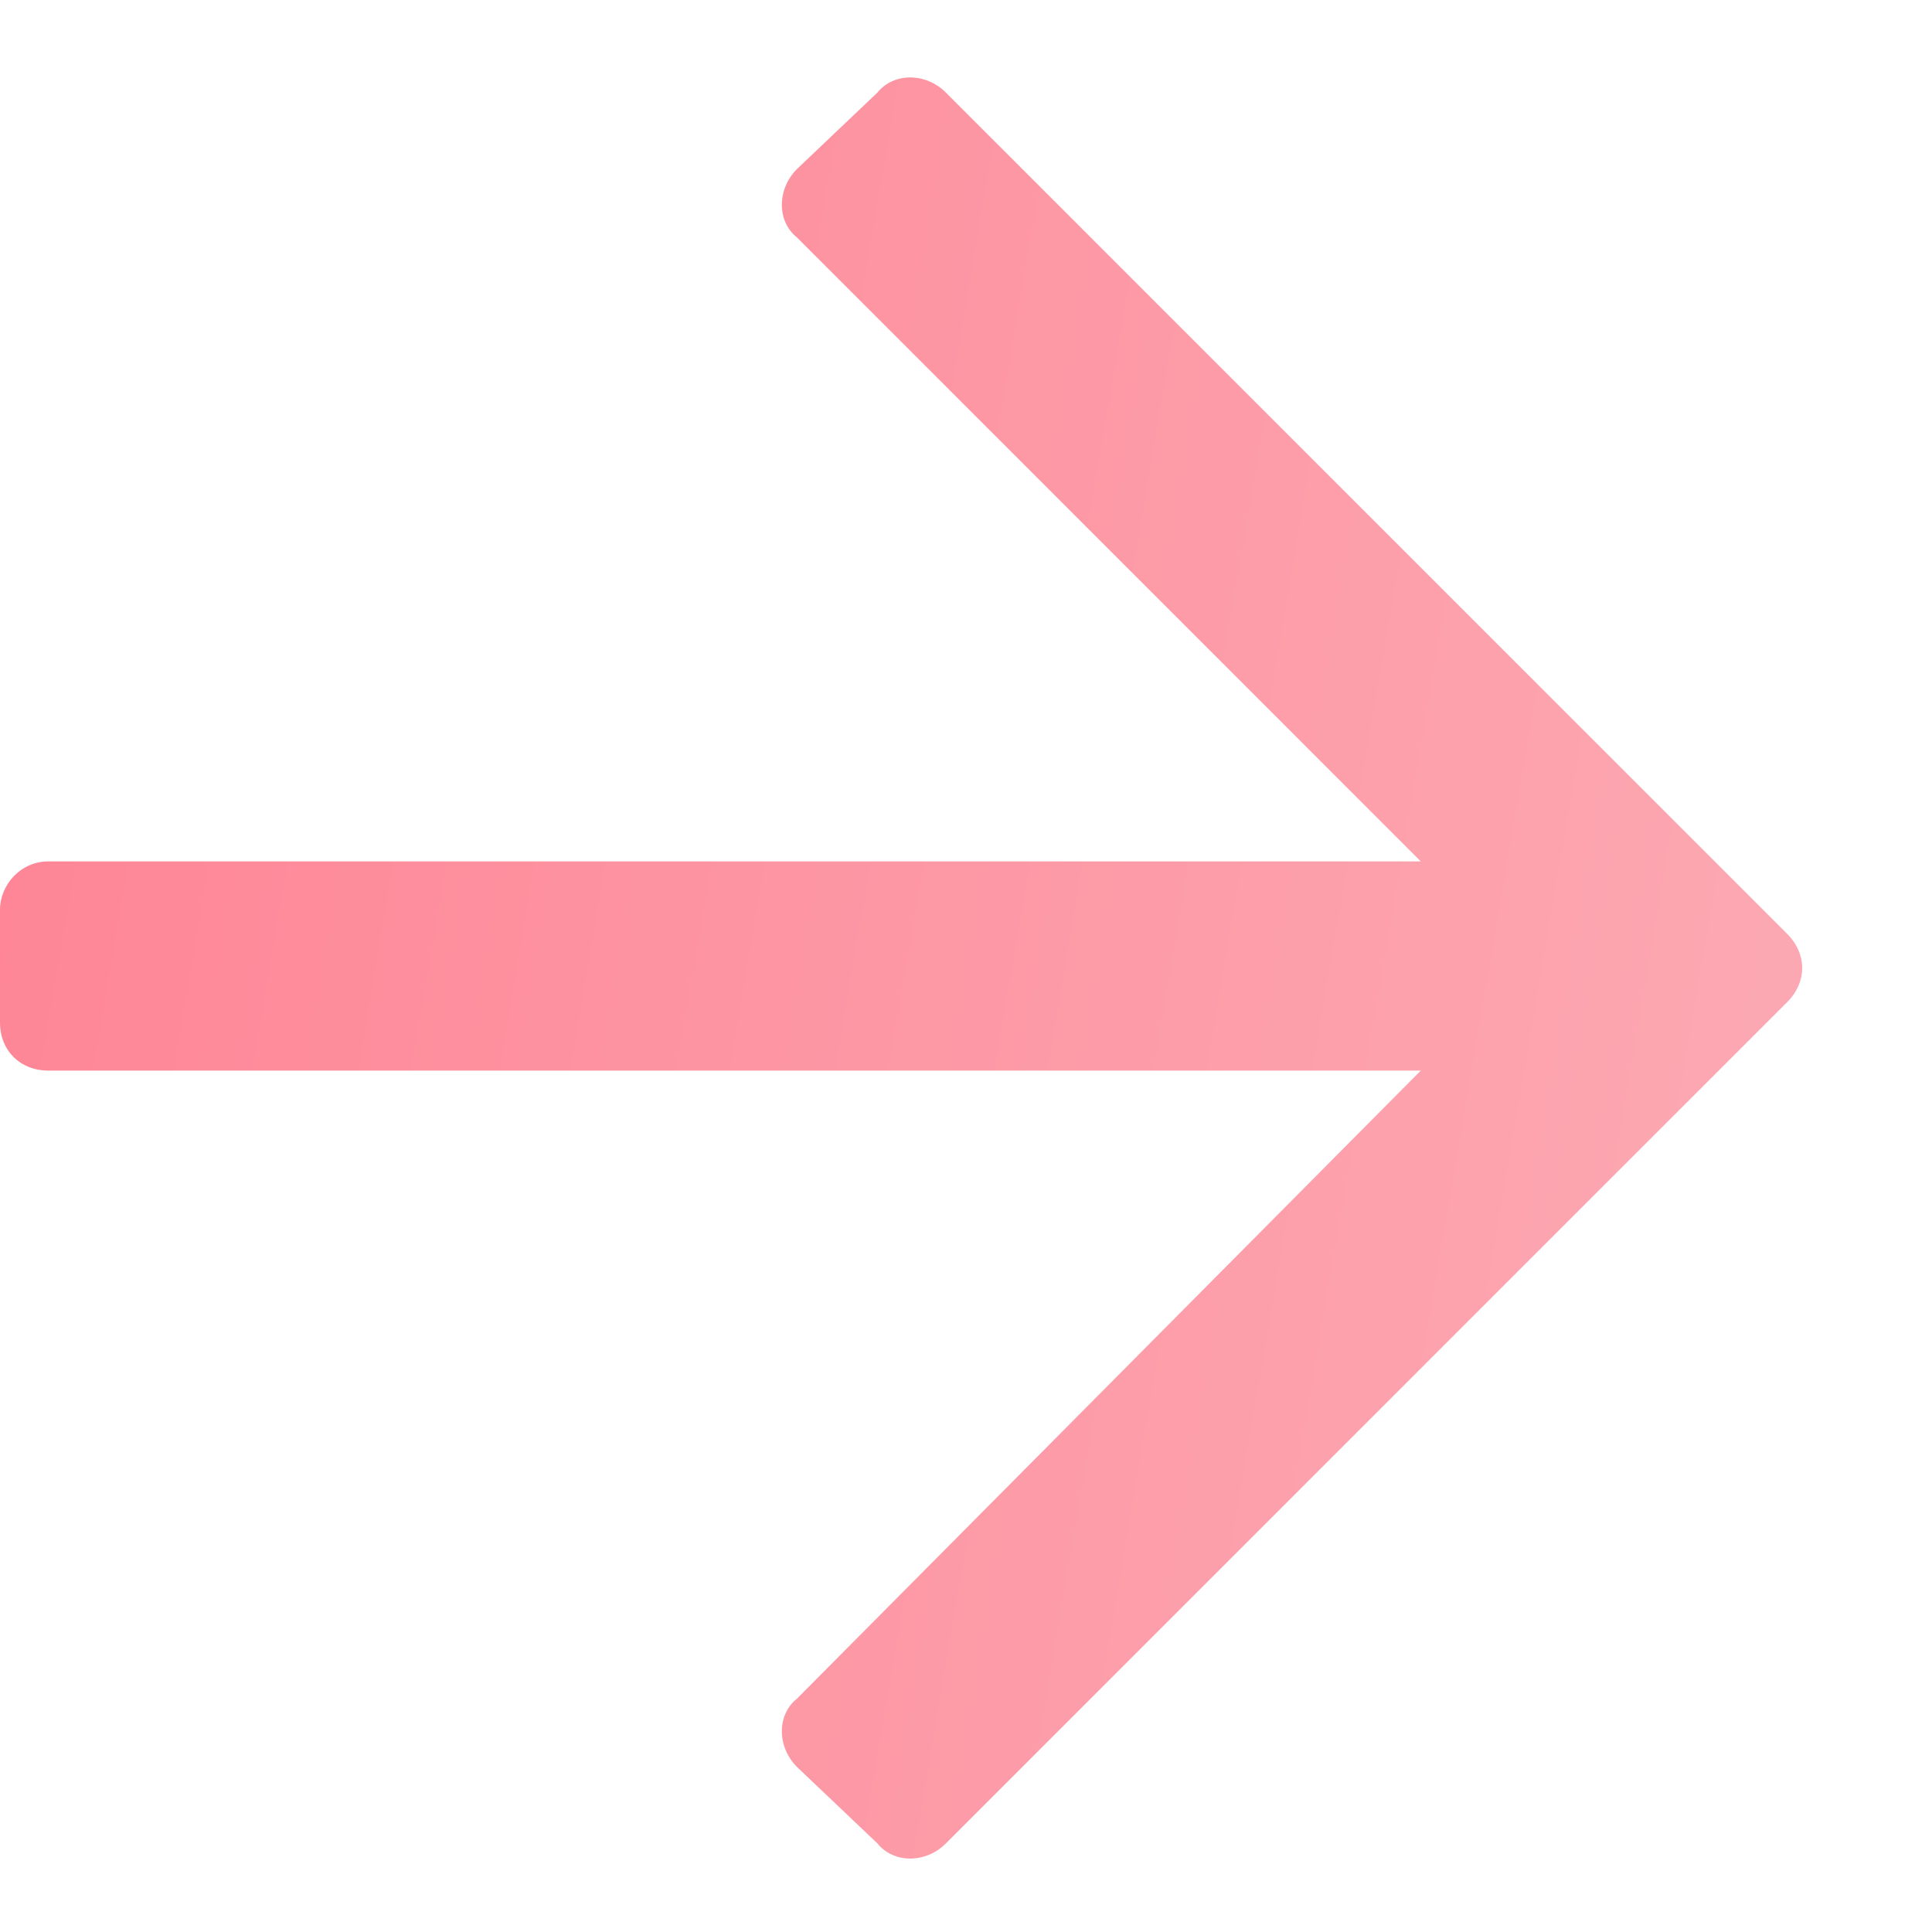 <svg width="15" height="15" viewBox="0 0 15 15" fill="none" xmlns="http://www.w3.org/2000/svg">
<path d="M6.812 0.719L6.188 1.312C6.031 1.469 6.031 1.719 6.188 1.844L11.031 6.688H0.375C0.156 6.688 0 6.875 0 7.062V7.938C0 8.156 0.156 8.312 0.375 8.312H11.031L6.188 13.188C6.031 13.312 6.031 13.562 6.188 13.719L6.812 14.312C6.938 14.469 7.188 14.469 7.344 14.312L13.875 7.781C14.031 7.625 14.031 7.406 13.875 7.25L7.344 0.719C7.188 0.562 6.938 0.562 6.812 0.719Z" fill="url(#paint0_linear_59_581)"/>
<defs>
<linearGradient id="paint0_linear_59_581" x1="-3.596" y1="-8.534" x2="17.989" y2="-4.846" gradientUnits="userSpaceOnUse">
<stop stop-color="#ff778a"/>
<stop offset="1" stop-color="#fcadb6"/>
</linearGradient>
</defs>
</svg>
